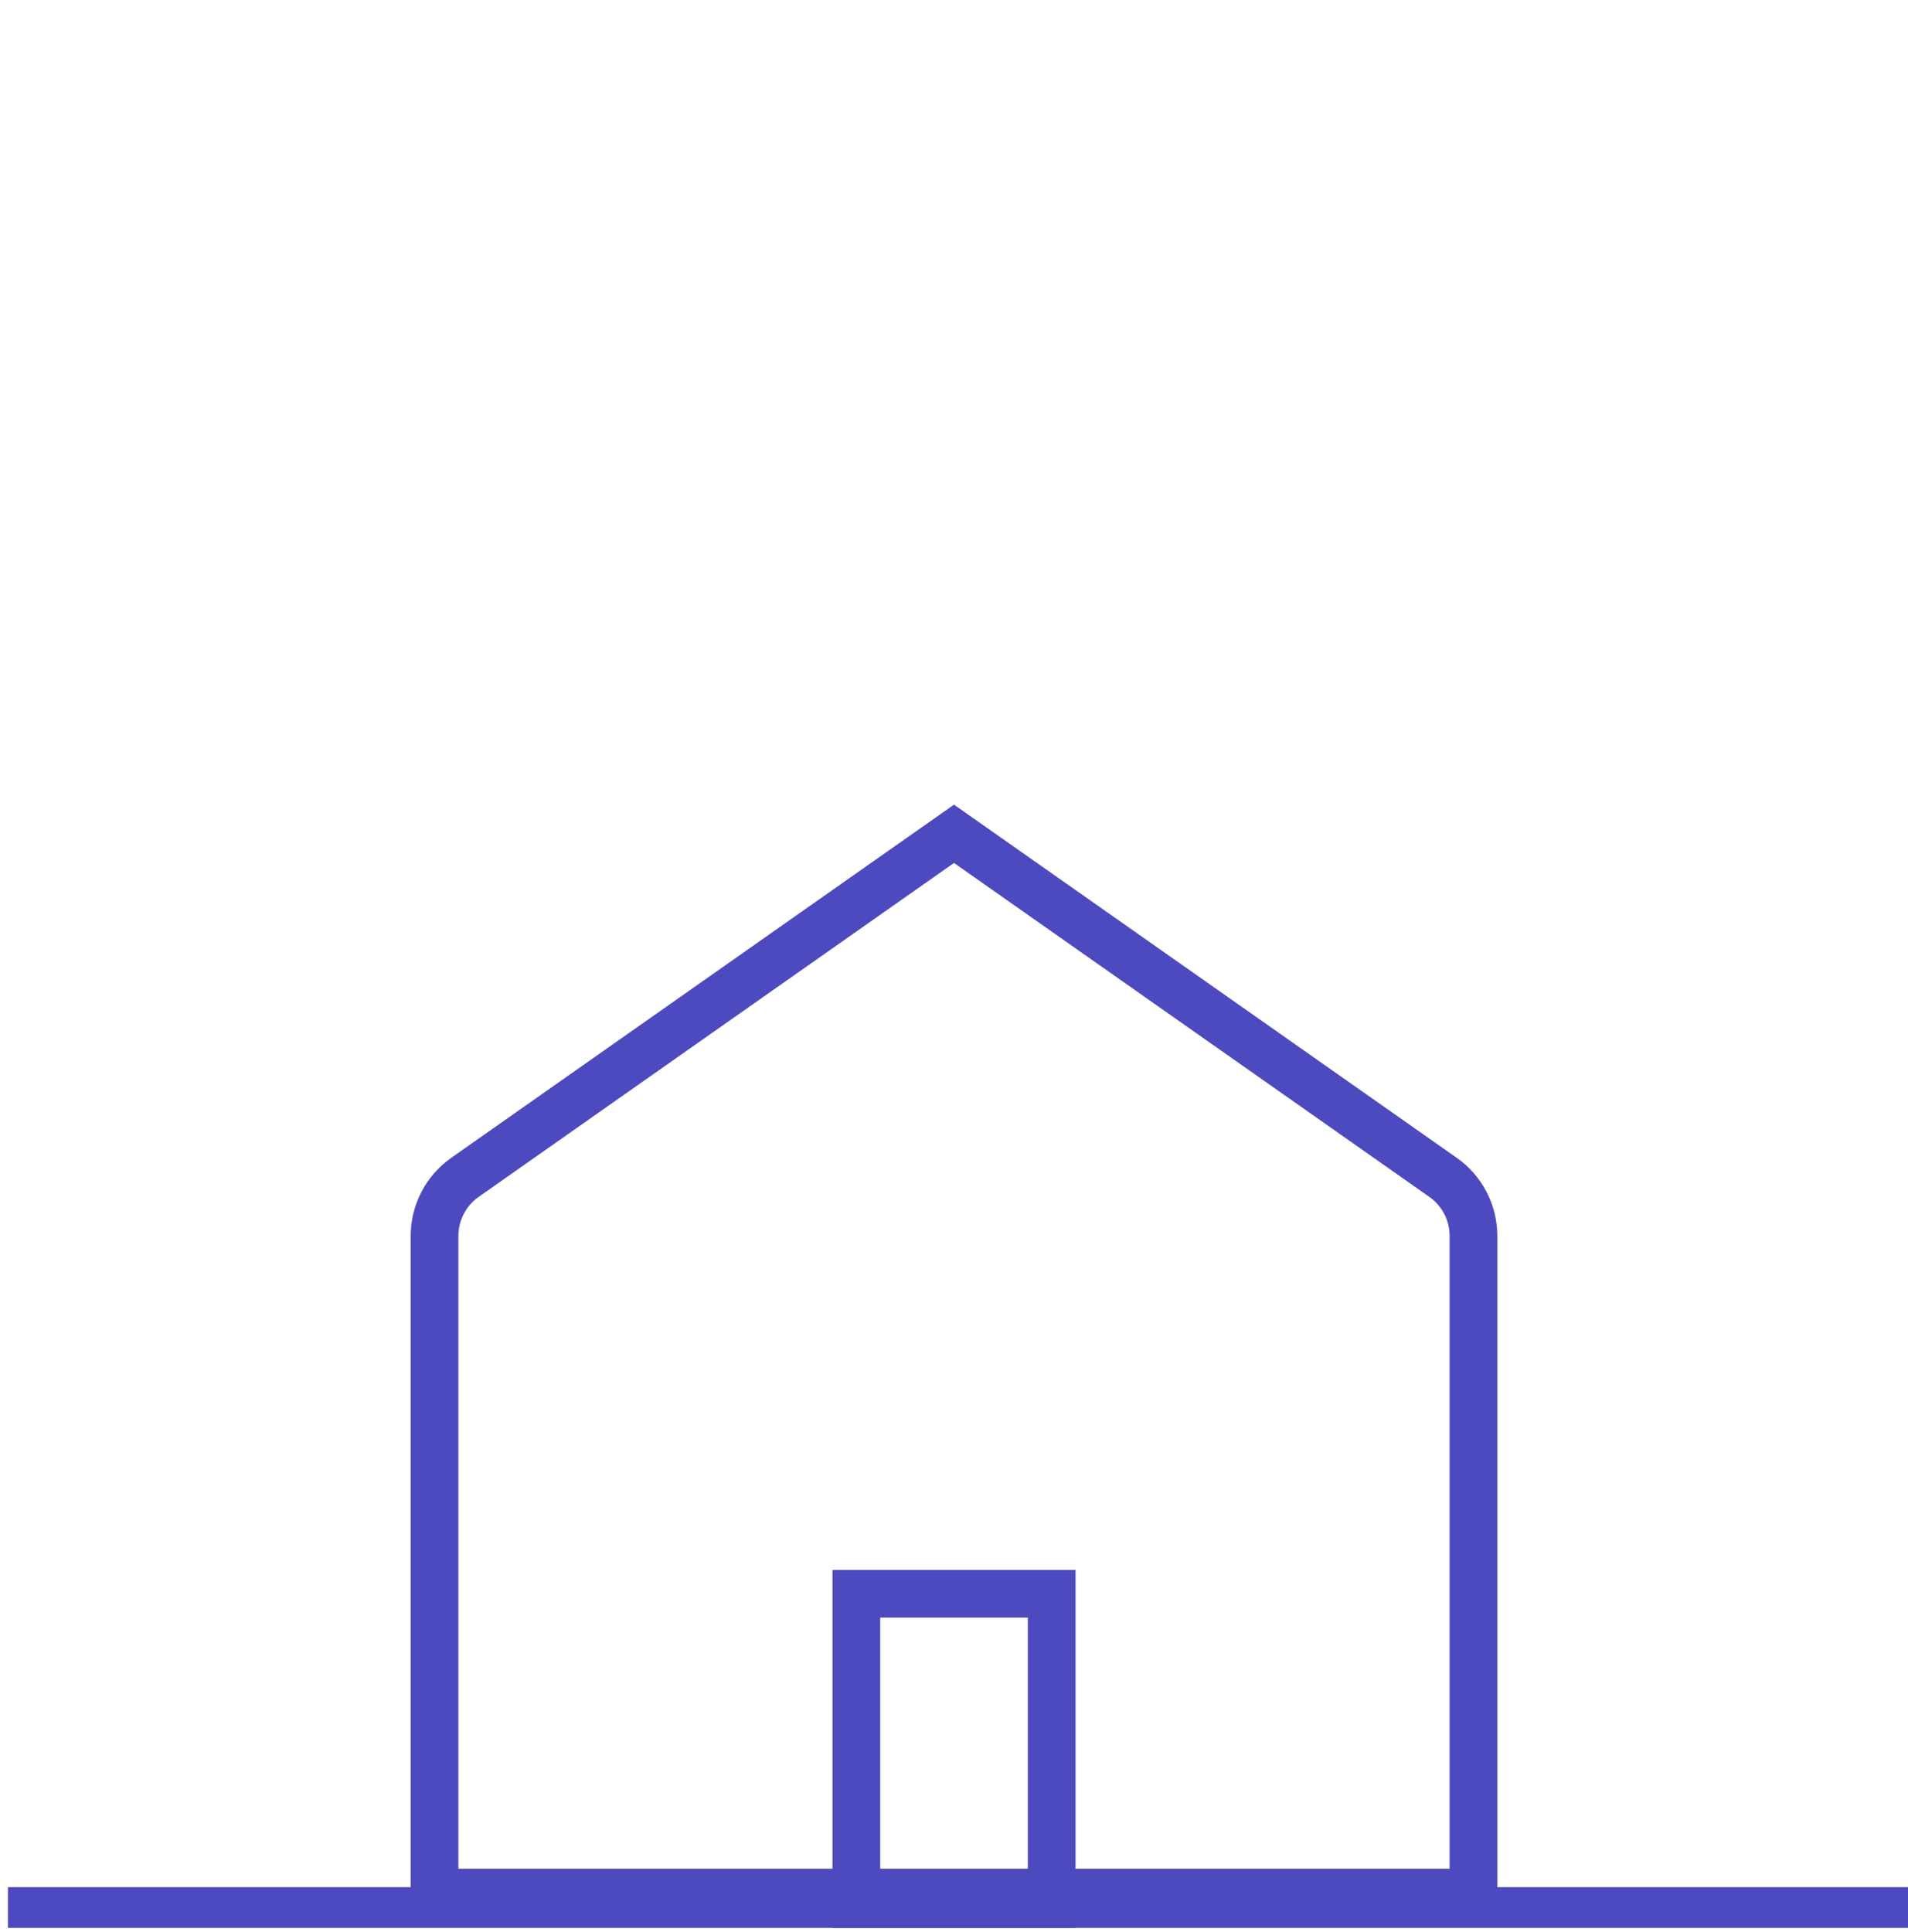 <?xml version="1.0" encoding="UTF-8"?>
<svg xmlns="http://www.w3.org/2000/svg" width="80" height="81" viewBox="0 0 80 81" fill="none">
  <g clip-path="url(#clip0_694_2364)">
    <line x1="0.333" y1="80.113" x2="80.334" y2="80.113" stroke="#4D49BE" stroke-width="2"></line>
    <path d="M61.78 51.811V79.341H18.22V51.811C18.22 50.834 18.696 49.918 19.495 49.356L40 34.954L60.504 49.356C61.304 49.918 61.78 50.834 61.78 51.811Z" stroke="#4D49BE" stroke-width="2"></path>
    <rect x="35.905" y="66.813" width="8.191" height="13.008" stroke="#4D49BE" stroke-width="2"></rect>
  </g>
  <defs>
    <clipPath id="clip0_694_2364">
      <rect width="80" height="80" fill="white" transform="translate(0 0.821)"></rect>
    </clipPath>
  </defs>
</svg>
